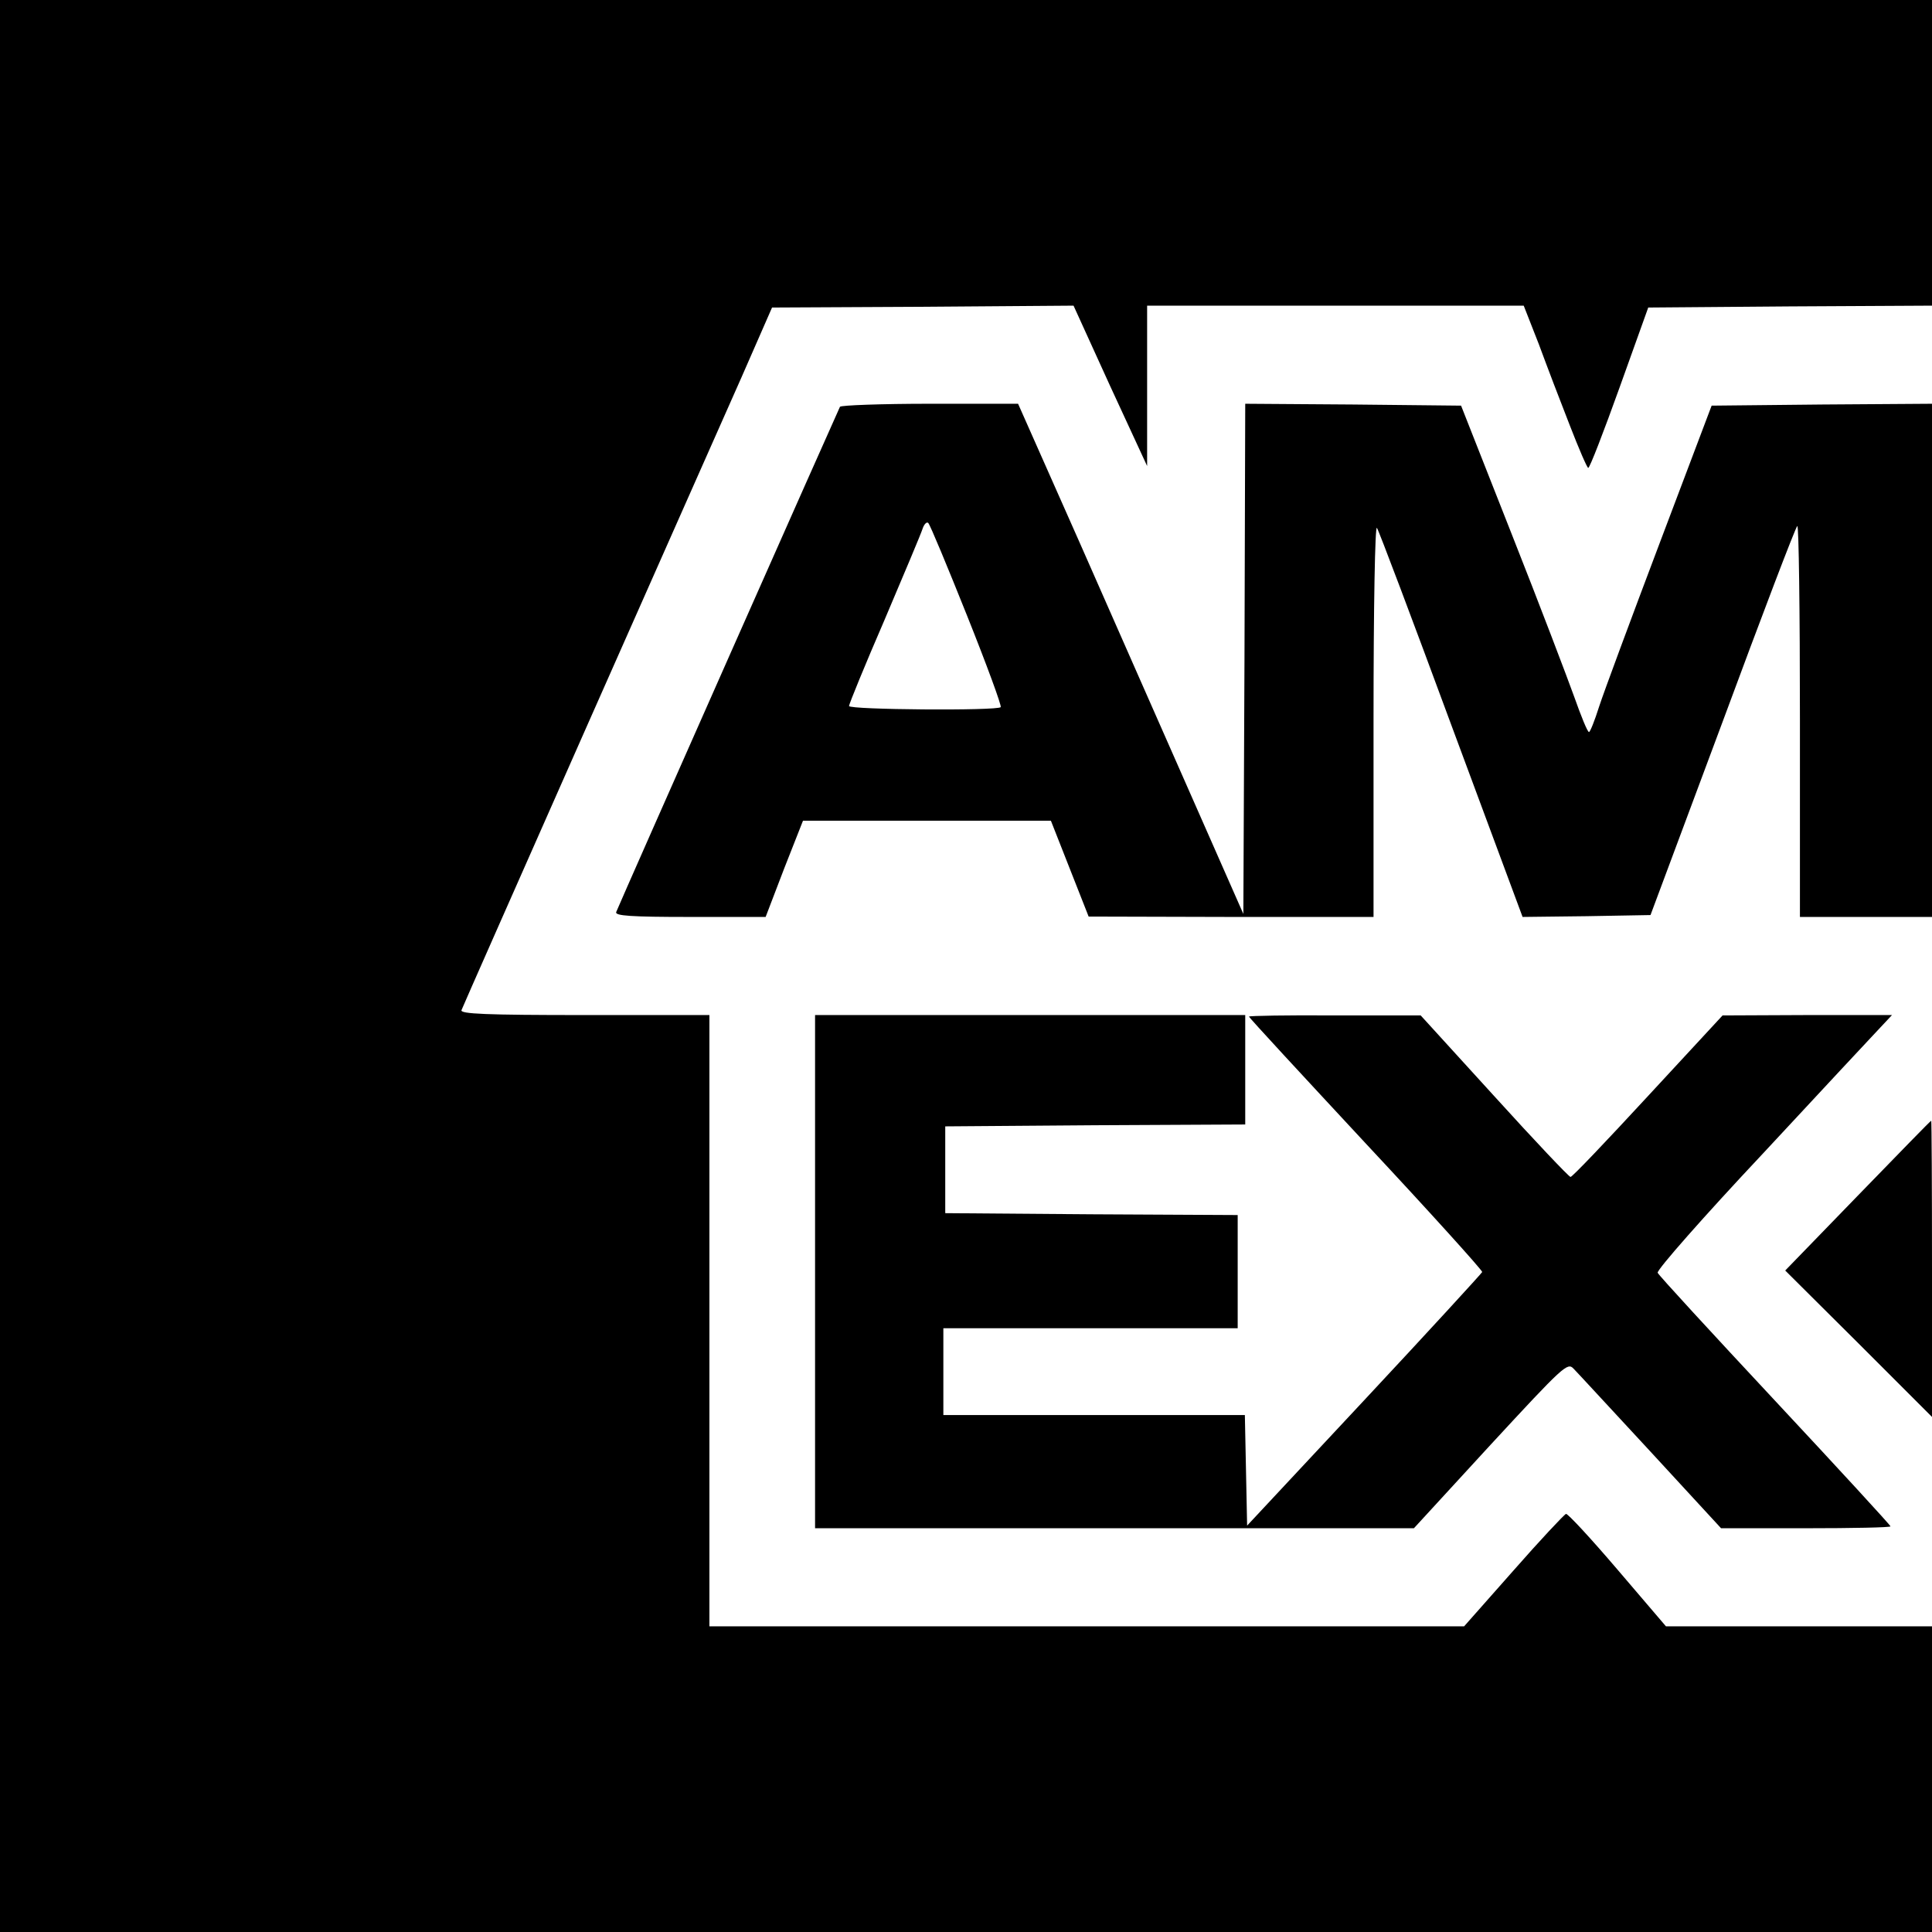 <svg version="1.0" xmlns="http://www.w3.org/2000/svg" width="682.667" height="682.667" viewBox="0 0 512 512" preserveAspectRatio="xMidYMid meet"><g fill="#000" stroke="none"><path d="M0 256v256h512v-81h-70.5l-12.9-15.1c-7-8.2-13.2-14.9-13.6-14.7-.5.2-6.8 6.9-14 15.1L388 431H188V269h-33.1c-26.1 0-33-.3-32.6-1.3.2-.6 15.2-34.5 33.2-75.2 18-40.7 36.5-82.3 41-92.5l8.1-18.5 40-.2 39.9-.3 9.7 21.3 9.8 21.2V81h99.8l4 10.2c2.1 5.7 5.8 15.4 8.2 21.5 2.4 6.2 4.6 11.3 4.9 11.3.4 0 4.1-9.6 8.3-21.3l7.6-21.2 37.6-.3L512 81V0H0v256z"/><path d="M222.6 107.8c-.4.7-57.8 130.2-59.3 133.9-.4 1 3.9 1.3 19.5 1.3h20.1l4.9-12.8 5-12.7h65.7l5 12.7 5 12.7 37.8.1H364v-52.3c0-30.2.4-51.6.9-50.8.5.7 9.4 24.3 19.7 52.2l18.9 50.9 17-.2 16.9-.3 19.1-51.2c10.4-28.1 19.3-51.5 19.8-51.9.4-.4.7 22.7.7 51.4V243h35V107l-29.2.2-29.2.3-13.8 36.5c-7.6 20.1-14.8 39.5-16 43.2-1.2 3.8-2.4 6.8-2.7 6.8-.4 0-2.1-4.2-3.9-9.3-1.8-5-9.2-24.5-16.6-43.2l-13.4-34-28.6-.3-28.6-.2-.2 67.6-.3 67.6-13.4-30.4c-7.3-16.6-20.8-47.1-29.8-67.6L269.8 107h-23.3c-12.9 0-23.6.4-23.9.8zm33.7 55.4c5.2 13 9.2 23.9 8.9 24.2-.9 1-40.2.7-40.2-.3 0-.5 4.2-10.8 9.4-22.8 5.1-12 9.7-22.9 10.1-24.2.4-1.2 1.1-1.9 1.5-1.5.5.5 5.1 11.6 10.3 24.6zM216 337v68h158.7l20.3-22.1c19.4-21 20.4-21.9 22-20.2 1 1 10.1 10.9 20.4 22l18.7 20.3h22.5c12.3 0 22.4-.2 22.4-.5s-13.8-15.3-30.6-33.3c-16.8-18-30.8-33.2-31.1-33.9-.3-.7 12.2-14.9 27.8-31.5 15.5-16.7 29.6-31.8 31.3-33.6l3-3.2h-22.5l-22.4.1-19.8 21.4c-10.9 11.8-20.1 21.5-20.5 21.4-.4 0-9.5-9.6-20.2-21.4l-19.5-21.4h-22.7c-12.6-.1-22.8.1-22.8.3 0 .3 14 15.4 31 33.7 17.1 18.3 30.9 33.6 30.8 34-.2.4-14.2 15.7-31.3 34l-31 33.2-.3-14.7-.3-14.6H250v-23h78v-30l-38.7-.2-38.8-.3v-23l39.8-.3 39.7-.2v-29H216v68z"/><path d="M492.3 316.9l-19.2 19.8 19.5 19.4 19.4 19.4v-39.3c0-21.5-.1-39.2-.2-39.2-.2 0-8.9 9-19.5 19.9z"/></g></svg>